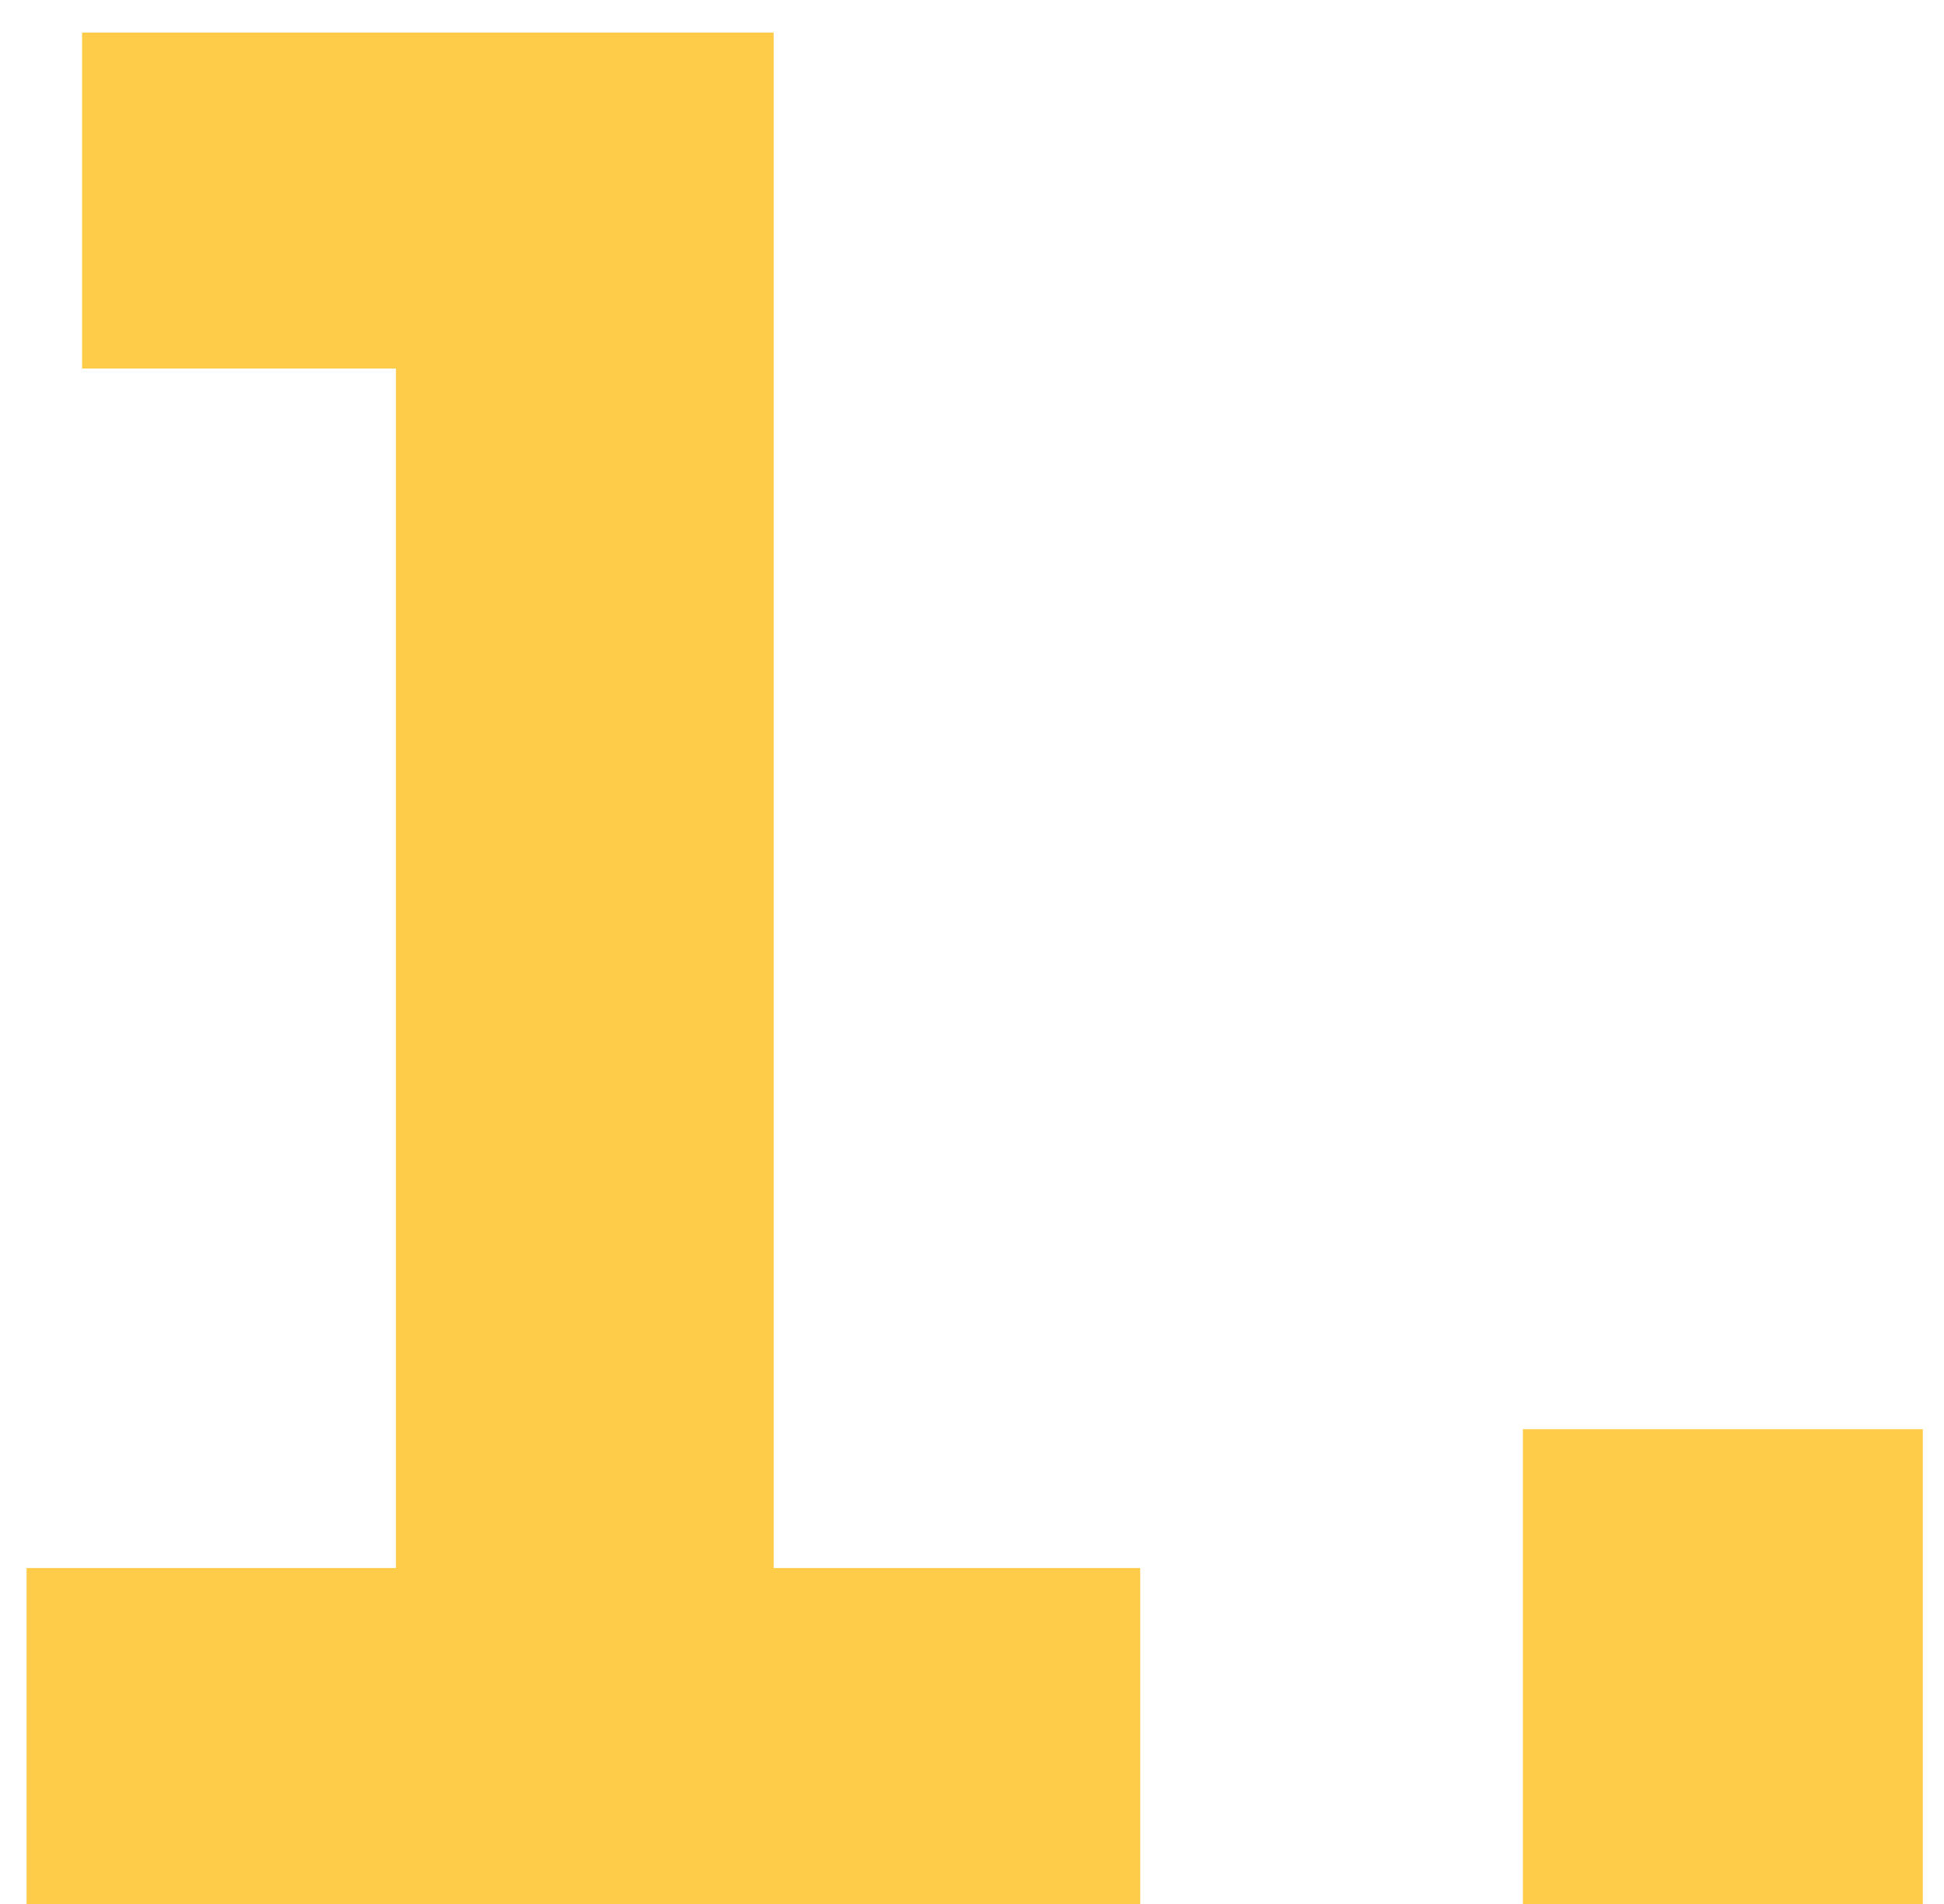 <svg width="49" height="48" viewBox="0 0 49 48" fill="none" xmlns="http://www.w3.org/2000/svg">
<path d="M28.74 39.53V48H0.67V39.53H9.98V9.29H2.07V0.82H19.5V39.53H28.74ZM38.386 36.03H48.466V48H38.386V36.03Z" fill="#FFCC49"/>
</svg>
